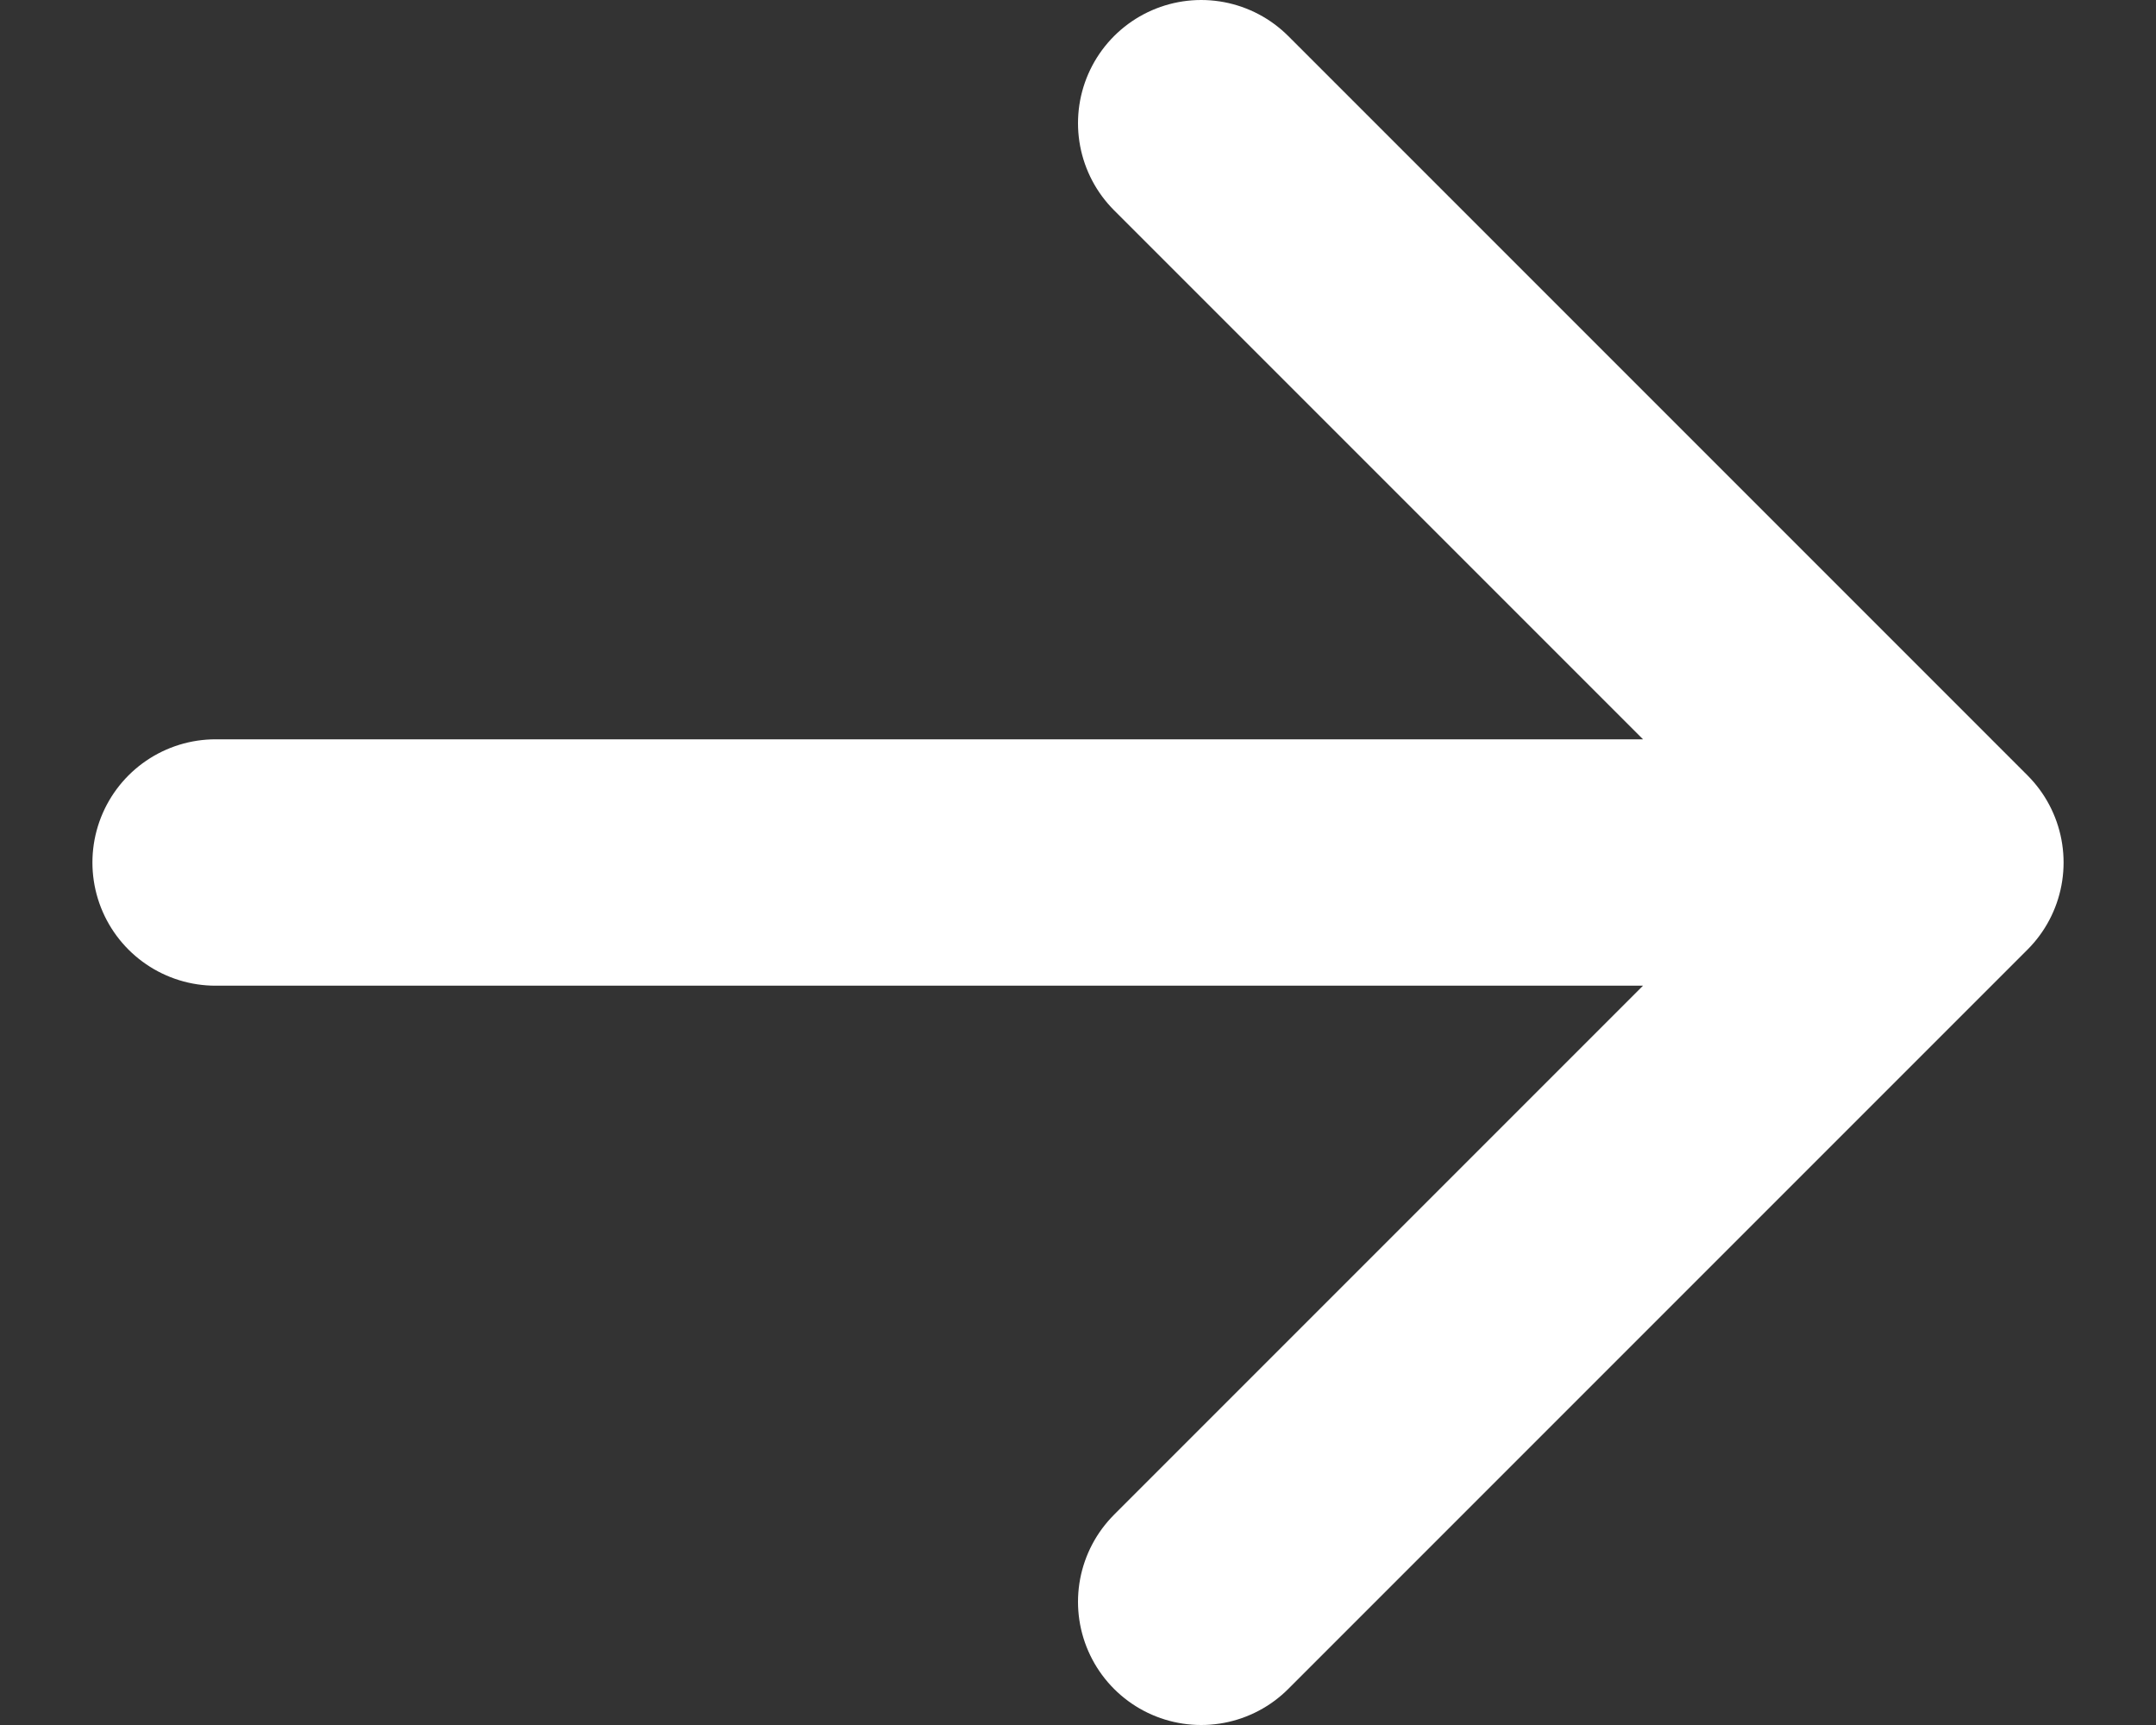 <svg xmlns="http://www.w3.org/2000/svg" width="15" height="12" viewBox="0 0 15 12" fill="none">
    <rect x="0" y="0" width="15" height="12" fill="#333333" stroke="none"/>
    <path d="M13.5 6L8.357 0.857M13.5 6L8.357 11.143M13.5 6H1.5" stroke="white" stroke-width="1.714" stroke-linecap="round" stroke-linejoin="round"/>
</svg>